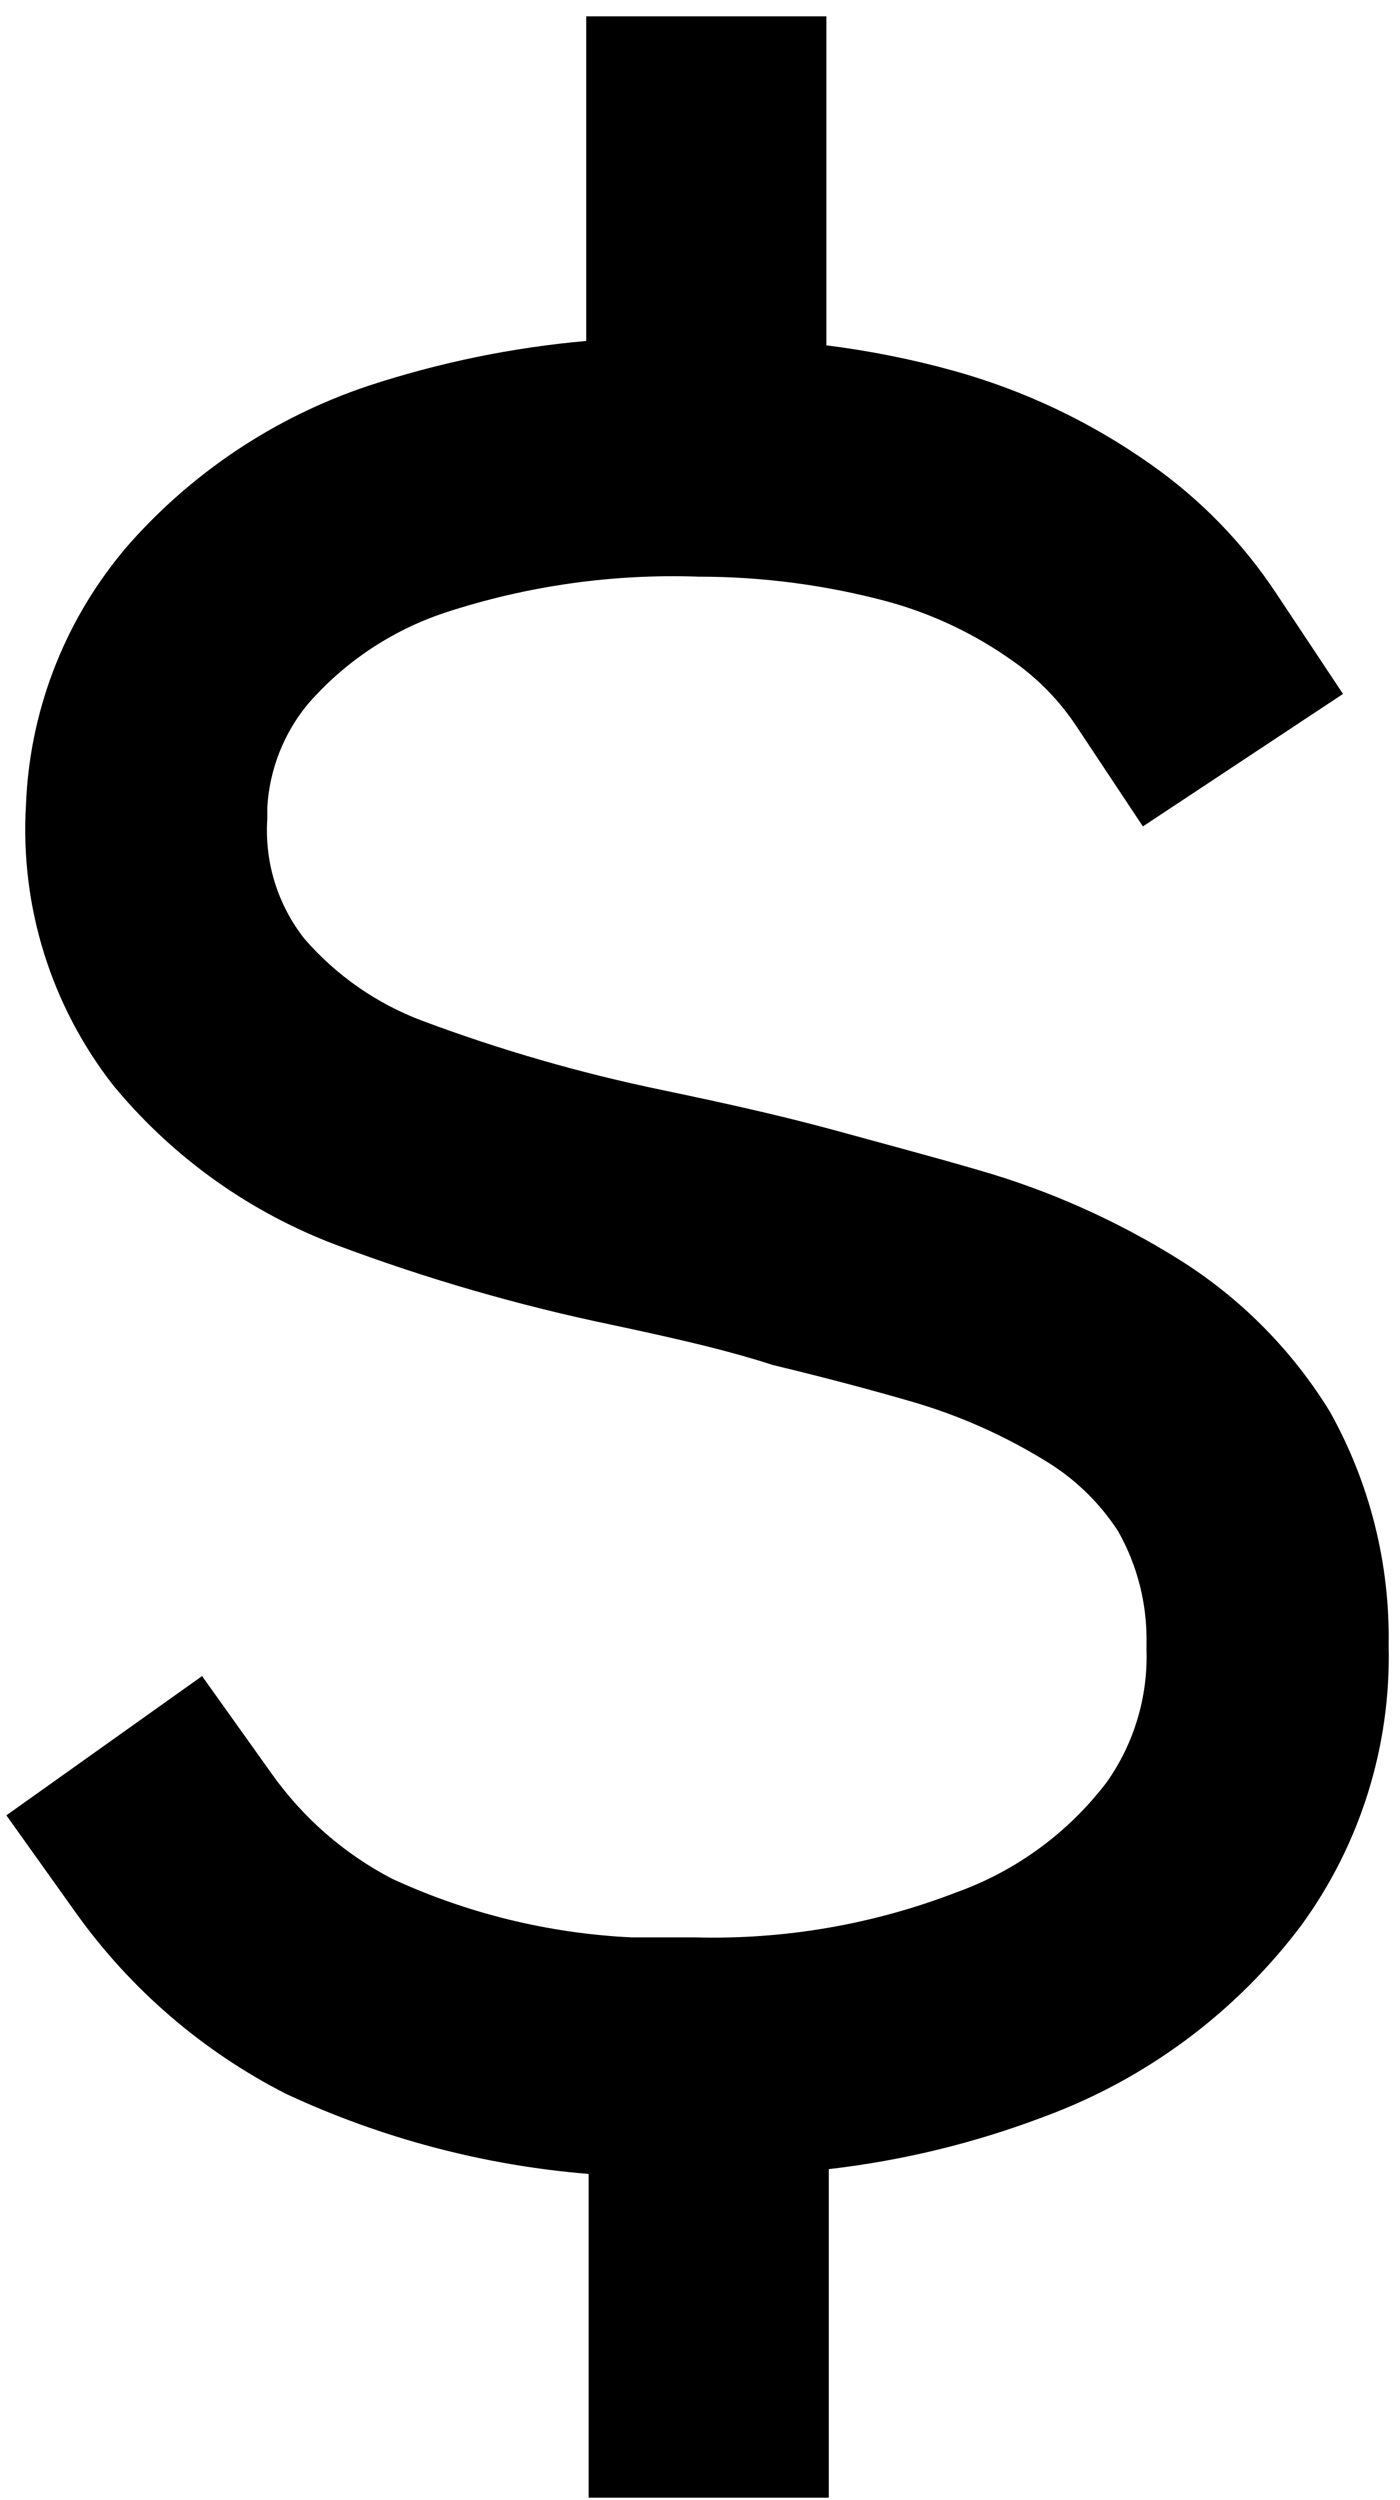 <?xml version="1.0" encoding="UTF-8"?>
<svg width="42px" height="75px" viewBox="0 0 42 75" version="1.1" xmlns="http://www.w3.org/2000/svg" xmlns:xlink="http://www.w3.org/1999/xlink">
    <title>noun_Money_3548931 Copy</title>
    <defs>
        <filter color-interpolation-filters="auto" id="filter-1">
            <feColorMatrix in="SourceGraphic" type="matrix" values="0 0 0 0 1 0 0 0 0 1 0 0 0 0 1 0 0 0 1 0"></feColorMatrix>
        </filter>
    </defs>
    <g id="Page-1" stroke="none" stroke-width="1" fill="none" fill-rule="evenodd">
        <g filter="url(#filter-1)" id="noun_Money_3548931-Copy">
            <g transform="translate(0.191, 0.491)">
                <path d="M35.177,37.29 C33.31,36.122 31.29,35.221 29.174,34.612 C27.901,34.24 26.461,33.856 24.84,33.412 C23.471,33.04 21.994,32.692 19.689,32.211 C17.238,31.705 14.83,31.01 12.486,30.134 C11.119,29.622 9.901,28.776 8.944,27.673 C8.139,26.652 7.741,25.369 7.828,24.071 C7.828,23.951 7.828,23.831 7.828,23.723 C7.895,22.598 8.315,21.523 9.028,20.65 C10.131,19.374 11.558,18.42 13.158,17.888 C15.612,17.083 18.189,16.717 20.77,16.808 C22.696,16.808 24.613,17.062 26.473,17.564 C27.802,17.933 29.057,18.53 30.182,19.329 C30.941,19.858 31.593,20.526 32.103,21.298 L34.096,24.3 L40.099,20.326 L38.106,17.324 C37.102,15.801 35.819,14.481 34.324,13.434 C32.525,12.162 30.518,11.211 28.393,10.625 C27.149,10.281 25.881,10.029 24.6,9.869 L24.6,0 L17.396,0 L17.396,9.737 C15.175,9.934 12.984,10.385 10.865,11.081 C8.026,12.029 5.496,13.725 3.542,15.992 L3.446,16.112 C1.694,18.249 0.691,20.902 0.588,23.663 C0.408,26.69 1.339,29.678 3.206,32.067 L3.326,32.211 C5.086,34.296 7.351,35.896 9.905,36.858 C12.604,37.871 15.378,38.673 18.201,39.259 C20.338,39.715 21.706,40.039 23.003,40.459 C24.6,40.843 25.944,41.204 27.109,41.54 C28.573,41.96 29.971,42.582 31.263,43.389 C32.101,43.912 32.814,44.613 33.352,45.442 C33.935,46.473 34.23,47.643 34.204,48.827 C34.204,48.827 34.204,48.935 34.204,48.995 C34.25,50.419 33.828,51.819 33.004,52.981 C31.855,54.487 30.296,55.63 28.514,56.271 C26.012,57.238 23.343,57.699 20.662,57.627 L18.765,57.627 C16.272,57.509 13.826,56.91 11.561,55.863 C10.128,55.114 8.894,54.036 7.96,52.717 L5.871,49.788 L8.53056551e-15,53.966 L2.089,56.895 C3.724,59.184 5.886,61.045 8.392,62.322 C11.251,63.654 14.324,64.467 17.468,64.723 L17.468,74.435 L24.672,74.435 L24.672,64.579 C26.882,64.324 29.051,63.796 31.131,63.006 C34.196,61.876 36.872,59.888 38.838,57.279 C40.617,54.844 41.541,51.89 41.468,48.875 C41.512,46.419 40.903,43.995 39.703,41.852 C38.567,40.002 37.017,38.441 35.177,37.29 Z" id="Path" fill="#000000" fill-rule="nonzero"></path>
            </g>
        </g>
    </g>
</svg>